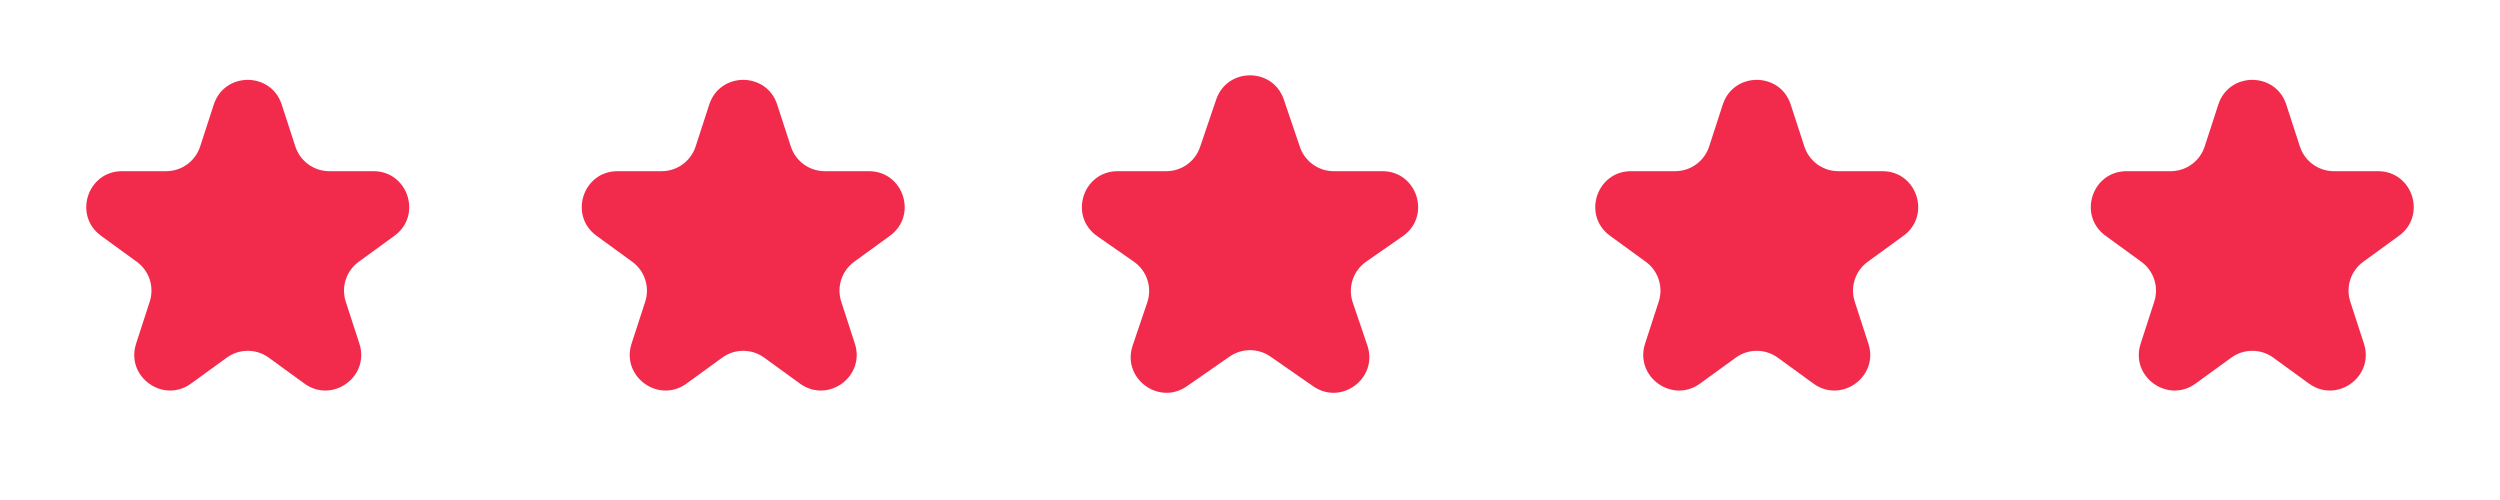 <?xml version="1.0" encoding="UTF-8"?> <svg xmlns="http://www.w3.org/2000/svg" width="70" height="14" viewBox="0 0 70 14" fill="none"> <path d="M5.986 2.927C6.285 2.006 7.589 2.006 7.888 2.927L8.27 4.102C8.404 4.514 8.788 4.793 9.221 4.793H10.457C11.425 4.793 11.828 6.033 11.044 6.602L10.045 7.329C9.694 7.583 9.548 8.035 9.681 8.447L10.063 9.622C10.363 10.543 9.308 11.309 8.524 10.74L7.525 10.014C7.174 9.759 6.7 9.759 6.349 10.014L5.349 10.74C4.566 11.309 3.511 10.543 3.811 9.622L4.192 8.447C4.326 8.035 4.18 7.583 3.829 7.329L2.829 6.602C2.046 6.033 2.448 4.793 3.417 4.793H4.653C5.086 4.793 5.47 4.514 5.604 4.102L5.986 2.927Z" fill="#F22B4D"></path> <path d="M19.859 2.927C20.158 2.006 21.462 2.006 21.761 2.927L22.143 4.102C22.277 4.514 22.661 4.793 23.094 4.793H24.33C25.298 4.793 25.701 6.033 24.918 6.602L23.918 7.329C23.567 7.583 23.421 8.035 23.555 8.447L23.936 9.622C24.236 10.543 23.181 11.309 22.398 10.74L21.398 10.014C21.047 9.759 20.573 9.759 20.222 10.014L19.223 10.74C18.439 11.309 17.384 10.543 17.684 9.622L18.066 8.447C18.199 8.035 18.053 7.583 17.702 7.329L16.703 6.602C15.919 6.033 16.322 4.793 17.29 4.793H18.526C18.959 4.793 19.343 4.514 19.477 4.102L19.859 2.927Z" fill="#F22B4D"></path> <path d="M34.053 2.787C34.361 1.883 35.64 1.883 35.947 2.787L36.398 4.115C36.536 4.521 36.917 4.793 37.345 4.793H38.706C39.686 4.793 40.081 6.056 39.277 6.614L38.253 7.326C37.887 7.58 37.734 8.047 37.877 8.469L38.286 9.673C38.596 10.586 37.561 11.366 36.768 10.815L35.571 9.983C35.228 9.745 34.773 9.745 34.43 9.983L33.232 10.815C32.44 11.366 31.404 10.586 31.715 9.673L32.123 8.469C32.267 8.047 32.114 7.58 31.747 7.326L30.724 6.614C29.919 6.056 30.315 4.793 31.294 4.793H32.656C33.084 4.793 33.465 4.521 33.602 4.115L34.053 2.787Z" fill="#F22B4D"></path> <path d="M48.238 2.927C48.537 2.006 49.841 2.006 50.14 2.927L50.522 4.102C50.656 4.514 51.04 4.793 51.473 4.793H52.709C53.677 4.793 54.08 6.033 53.296 6.602L52.297 7.329C51.946 7.583 51.8 8.035 51.933 8.447L52.315 9.622C52.615 10.543 51.56 11.309 50.776 10.74L49.777 10.014C49.426 9.759 48.952 9.759 48.601 10.014L47.601 10.74C46.818 11.309 45.763 10.543 46.062 9.622L46.444 8.447C46.578 8.035 46.432 7.583 46.081 7.329L45.081 6.602C44.298 6.033 44.7 4.793 45.669 4.793H46.905C47.338 4.793 47.722 4.514 47.856 4.102L48.238 2.927Z" fill="#F22B4D"></path> <path d="M62.113 2.927C62.412 2.006 63.716 2.006 64.015 2.927L64.397 4.102C64.531 4.514 64.915 4.793 65.348 4.793H66.584C67.552 4.793 67.955 6.033 67.171 6.602L66.172 7.329C65.821 7.583 65.674 8.035 65.808 8.447L66.19 9.622C66.49 10.543 65.435 11.309 64.651 10.74L63.652 10.014C63.301 9.759 62.827 9.759 62.476 10.014L61.476 10.74C60.693 11.309 59.638 10.543 59.938 9.622L60.319 8.447C60.453 8.035 60.307 7.583 59.956 7.329L58.956 6.602C58.173 6.033 58.575 4.793 59.544 4.793H60.78C61.213 4.793 61.597 4.514 61.731 4.102L62.113 2.927Z" fill="#F22B4D"></path> </svg> 